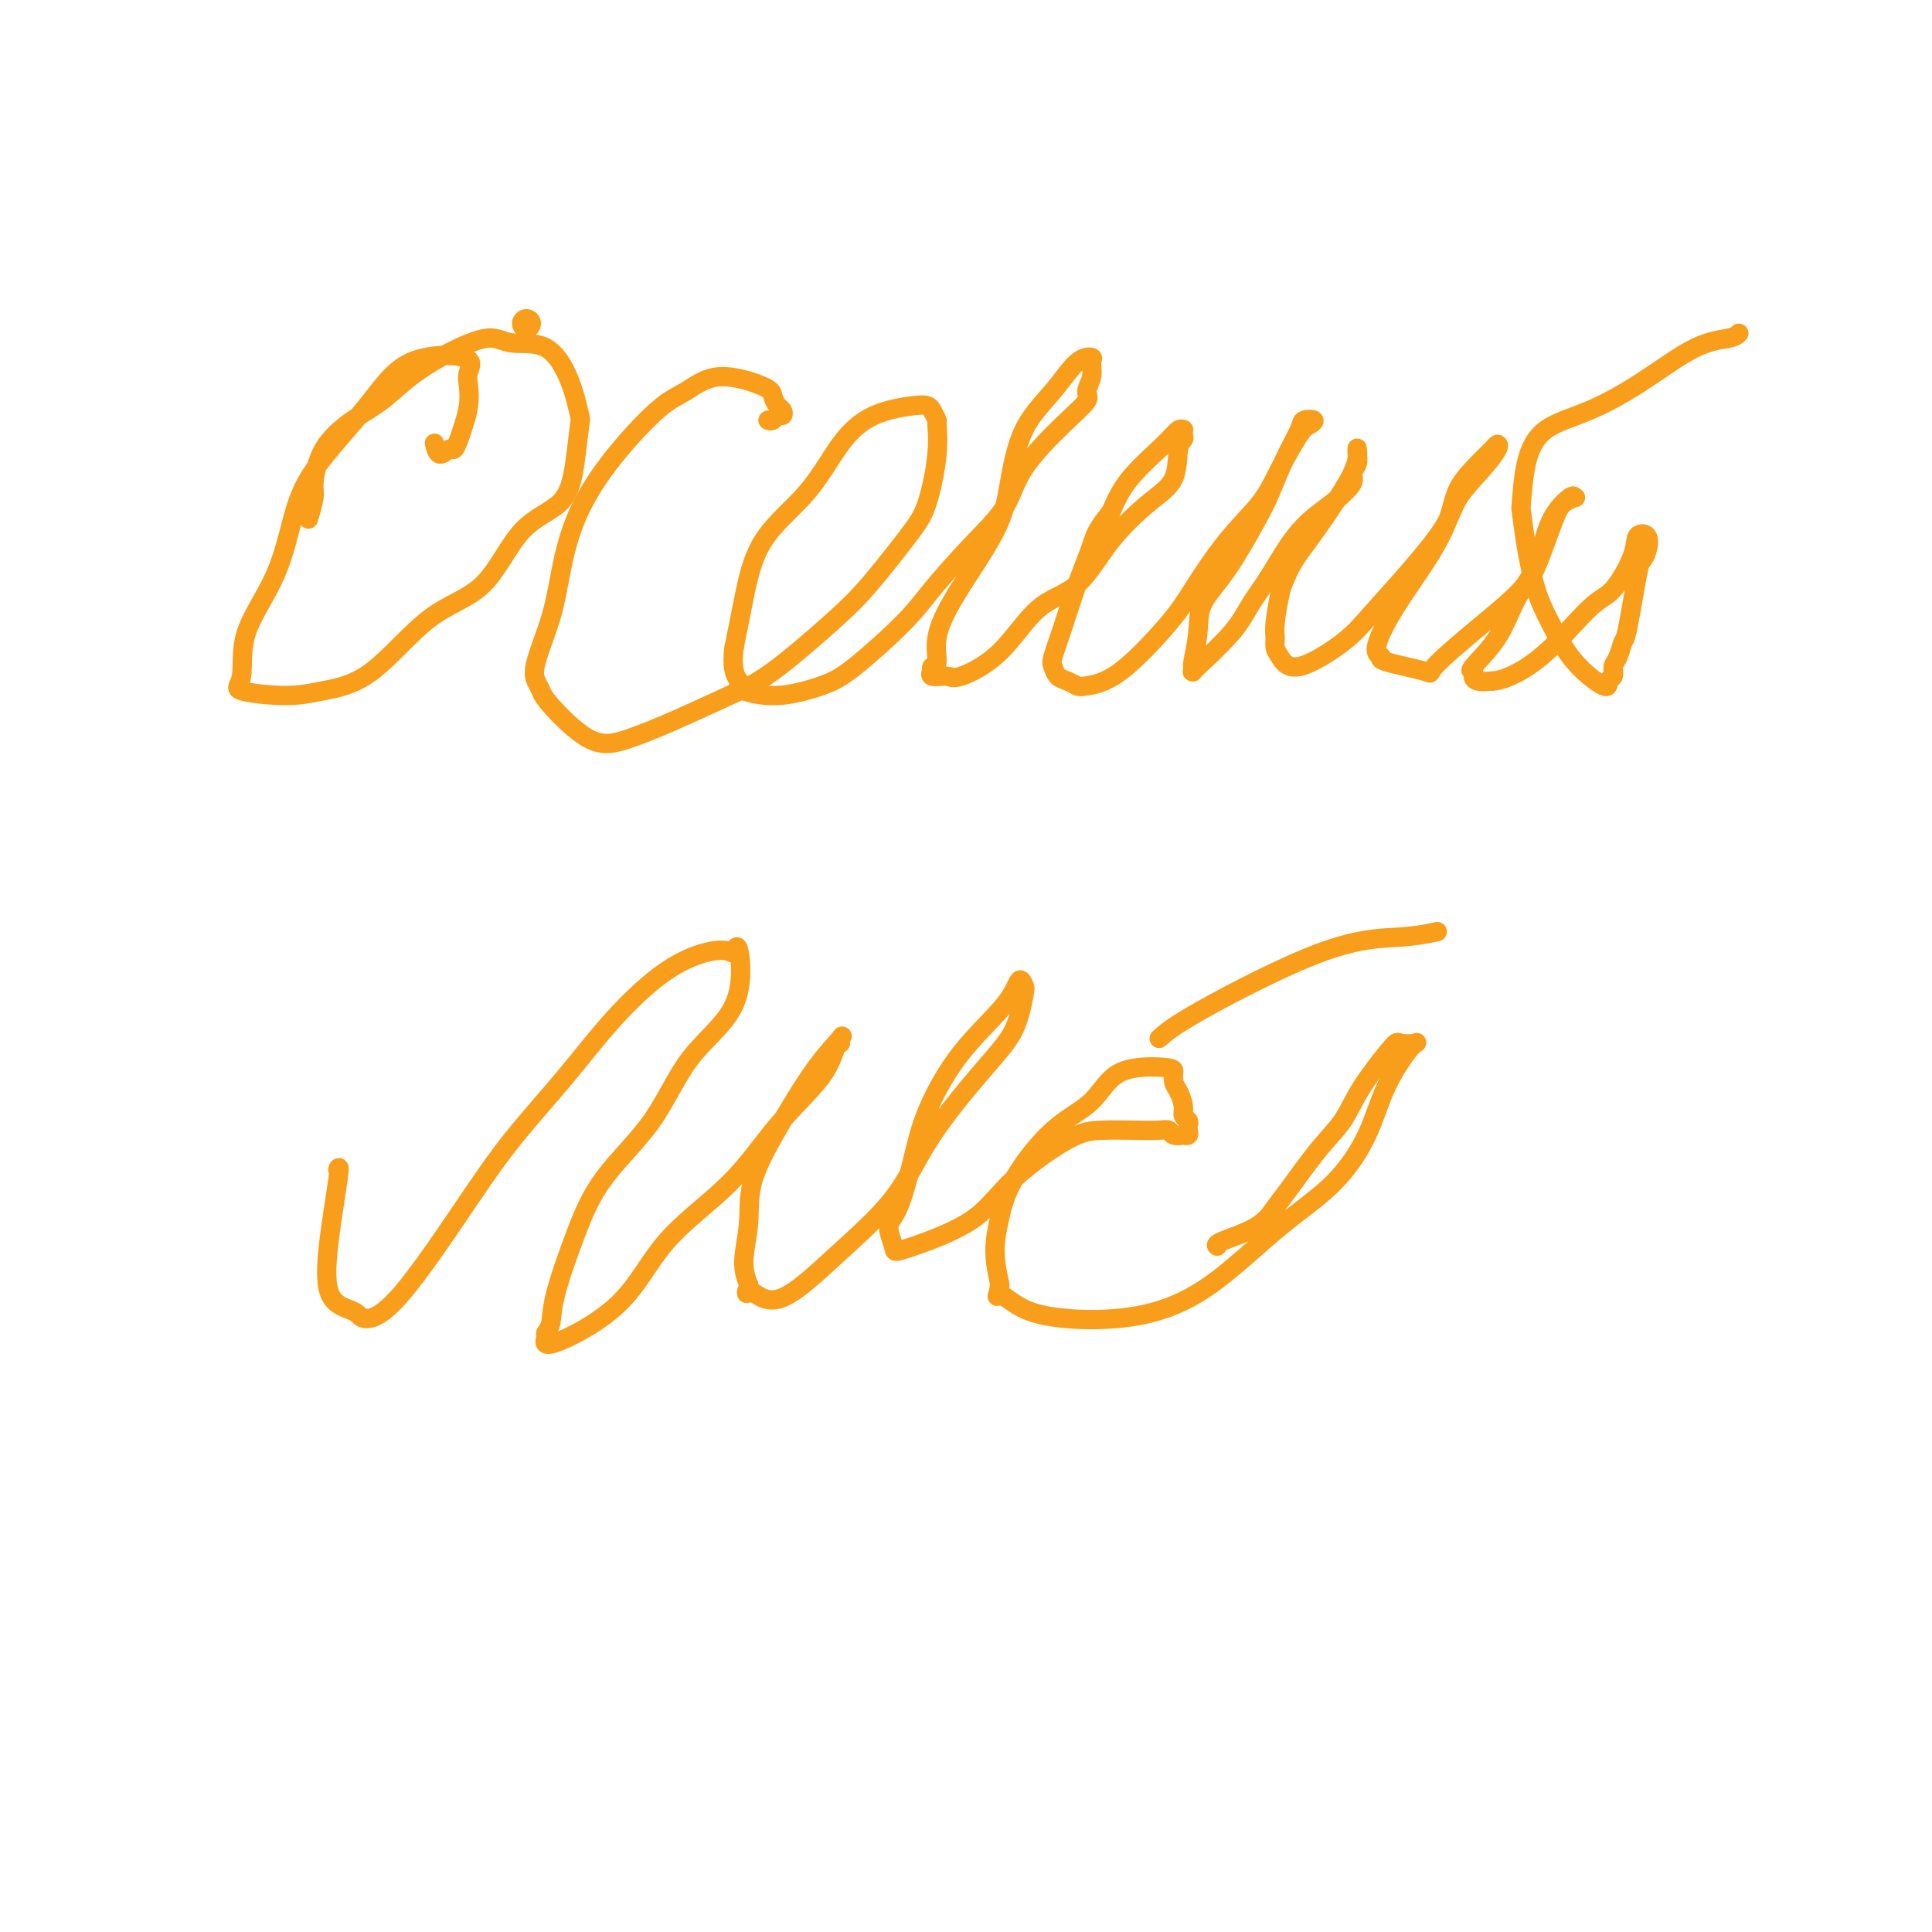 <svg viewBox='0 0 400 400' version='1.1' xmlns='http://www.w3.org/2000/svg' xmlns:xlink='http://www.w3.org/1999/xlink'><g fill='none' stroke='#F99E1B' stroke-width='6' stroke-linecap='round' stroke-linejoin='round'><path d='M109,67c0.000,0.000 0.000,0.000 0,0c0.000,0.000 0.000,0.000 0,0'/></g>
<g fill='none' stroke='#F99E1B' stroke-width='4' stroke-linecap='round' stroke-linejoin='round'><path d='M90,92c-0.004,-0.019 -0.008,-0.037 0,0c0.008,0.037 0.030,0.131 0,0c-0.030,-0.131 -0.110,-0.485 0,0c0.110,0.485 0.410,1.810 1,2c0.590,0.190 1.468,-0.756 2,-1c0.532,-0.244 0.717,0.213 1,0c0.283,-0.213 0.663,-1.095 1,-2c0.337,-0.905 0.632,-1.833 1,-3c0.368,-1.167 0.810,-2.574 1,-4c0.190,-1.426 0.128,-2.870 0,-4c-0.128,-1.130 -0.323,-1.947 0,-3c0.323,-1.053 1.164,-2.343 -1,-3c-2.164,-0.657 -7.331,-0.680 -11,1c-3.669,1.680 -5.839,5.064 -9,9c-3.161,3.936 -7.314,8.423 -10,12c-2.686,3.577 -3.904,6.243 -5,10c-1.096,3.757 -2.070,8.605 -4,13c-1.930,4.395 -4.817,8.338 -6,12c-1.183,3.662 -0.660,7.043 -1,9c-0.340,1.957 -1.541,2.491 0,3c1.541,0.509 5.824,0.993 9,1c3.176,0.007 5.244,-0.462 8,-1c2.756,-0.538 6.198,-1.144 10,-4c3.802,-2.856 7.964,-7.961 12,-11c4.036,-3.039 7.947,-4.013 11,-7c3.053,-2.987 5.250,-7.986 8,-11c2.750,-3.014 6.053,-4.042 8,-6c1.947,-1.958 2.537,-4.844 3,-8c0.463,-3.156 0.798,-6.581 1,-8c0.202,-1.419 0.270,-0.831 0,-2c-0.270,-1.169 -0.876,-4.096 -2,-7c-1.124,-2.904 -2.764,-5.787 -5,-7c-2.236,-1.213 -5.069,-0.758 -7,-1c-1.931,-0.242 -2.962,-1.182 -5,-1c-2.038,0.182 -5.085,1.487 -8,3c-2.915,1.513 -5.699,3.235 -8,5c-2.301,1.765 -4.118,3.573 -6,5c-1.882,1.427 -3.828,2.474 -6,4c-2.172,1.526 -4.568,3.530 -6,6c-1.432,2.470 -1.899,5.404 -2,7c-0.101,1.596 0.165,1.853 0,3c-0.165,1.147 -0.761,3.185 -1,4c-0.239,0.815 -0.119,0.408 0,0'/><path d='M159,87c0.338,0.120 0.676,0.240 1,0c0.324,-0.240 0.633,-0.841 1,-1c0.367,-0.159 0.792,0.124 1,0c0.208,-0.124 0.200,-0.656 0,-1c-0.200,-0.344 -0.590,-0.499 -1,-1c-0.410,-0.501 -0.838,-1.347 -1,-2c-0.162,-0.653 -0.057,-1.114 -2,-2c-1.943,-0.886 -5.934,-2.199 -9,-2c-3.066,0.199 -5.206,1.909 -7,3c-1.794,1.091 -3.242,1.565 -6,4c-2.758,2.435 -6.827,6.833 -10,11c-3.173,4.167 -5.450,8.103 -7,12c-1.550,3.897 -2.373,7.754 -3,11c-0.627,3.246 -1.057,5.879 -2,9c-0.943,3.121 -2.400,6.729 -3,9c-0.600,2.271 -0.342,3.207 0,4c0.342,0.793 0.767,1.445 1,2c0.233,0.555 0.272,1.012 2,3c1.728,1.988 5.144,5.507 8,7c2.856,1.493 5.151,0.960 8,0c2.849,-0.960 6.253,-2.348 10,-4c3.747,-1.652 7.836,-3.568 11,-5c3.164,-1.432 5.403,-2.380 9,-5c3.597,-2.620 8.551,-6.912 12,-10c3.449,-3.088 5.393,-4.971 8,-8c2.607,-3.029 5.876,-7.202 8,-10c2.124,-2.798 3.102,-4.220 4,-7c0.898,-2.780 1.716,-6.916 2,-10c0.284,-3.084 0.033,-5.114 0,-6c-0.033,-0.886 0.153,-0.626 0,-1c-0.153,-0.374 -0.643,-1.382 -1,-2c-0.357,-0.618 -0.579,-0.847 -1,-1c-0.421,-0.153 -1.039,-0.231 -3,0c-1.961,0.231 -5.263,0.771 -8,2c-2.737,1.229 -4.907,3.147 -7,6c-2.093,2.853 -4.107,6.641 -7,10c-2.893,3.359 -6.663,6.289 -9,10c-2.337,3.711 -3.239,8.203 -4,12c-0.761,3.797 -1.380,6.898 -2,10'/><path d='M152,134c-0.707,4.938 0.526,6.284 1,7c0.474,0.716 0.190,0.801 0,1c-0.190,0.199 -0.284,0.512 1,1c1.284,0.488 3.946,1.153 7,1c3.054,-0.153 6.498,-1.122 9,-2c2.502,-0.878 4.060,-1.663 7,-4c2.940,-2.337 7.262,-6.224 10,-9c2.738,-2.776 3.893,-4.440 6,-7c2.107,-2.560 5.165,-6.016 8,-9c2.835,-2.984 5.449,-5.495 7,-8c1.551,-2.505 2.041,-5.006 4,-8c1.959,-2.994 5.386,-6.483 8,-9c2.614,-2.517 4.415,-4.061 5,-5c0.585,-0.939 -0.047,-1.272 0,-2c0.047,-0.728 0.773,-1.853 1,-3c0.227,-1.147 -0.046,-2.318 0,-3c0.046,-0.682 0.412,-0.874 0,-1c-0.412,-0.126 -1.603,-0.186 -3,1c-1.397,1.186 -2.999,3.620 -5,6c-2.001,2.380 -4.400,4.708 -6,8c-1.600,3.292 -2.399,7.548 -3,11c-0.601,3.452 -1.002,6.101 -3,10c-1.998,3.899 -5.593,9.049 -8,13c-2.407,3.951 -3.625,6.704 -4,9c-0.375,2.296 0.093,4.136 0,5c-0.093,0.864 -0.747,0.753 -1,1c-0.253,0.247 -0.105,0.854 0,1c0.105,0.146 0.167,-0.168 0,0c-0.167,0.168 -0.565,0.817 0,1c0.565,0.183 2.092,-0.099 3,0c0.908,0.099 1.198,0.578 3,0c1.802,-0.578 5.117,-2.212 8,-5c2.883,-2.788 5.333,-6.728 8,-9c2.667,-2.272 5.551,-2.874 8,-5c2.449,-2.126 4.464,-5.774 7,-9c2.536,-3.226 5.594,-6.030 8,-8c2.406,-1.970 4.161,-3.106 5,-5c0.839,-1.894 0.761,-4.546 1,-6c0.239,-1.454 0.794,-1.712 1,-2c0.206,-0.288 0.064,-0.607 0,-1c-0.064,-0.393 -0.051,-0.859 0,-1c0.051,-0.141 0.138,0.042 0,0c-0.138,-0.042 -0.501,-0.310 -1,0c-0.499,0.310 -1.134,1.199 -3,3c-1.866,1.801 -4.962,4.515 -7,7c-2.038,2.485 -3.019,4.743 -4,7'/><path d='M230,106c-3.085,3.697 -3.296,4.940 -4,7c-0.704,2.060 -1.899,4.937 -3,8c-1.101,3.063 -2.107,6.312 -3,9c-0.893,2.688 -1.672,4.815 -2,6c-0.328,1.185 -0.204,1.429 0,2c0.204,0.571 0.489,1.471 1,2c0.511,0.529 1.249,0.687 2,1c0.751,0.313 1.513,0.781 2,1c0.487,0.219 0.697,0.189 2,0c1.303,-0.189 3.700,-0.537 7,-3c3.300,-2.463 7.505,-7.040 10,-10c2.495,-2.960 3.281,-4.302 5,-7c1.719,-2.698 4.372,-6.750 7,-10c2.628,-3.250 5.232,-5.697 7,-8c1.768,-2.303 2.701,-4.460 4,-7c1.299,-2.540 2.963,-5.462 4,-7c1.037,-1.538 1.446,-1.692 2,-2c0.554,-0.308 1.253,-0.771 1,-1c-0.253,-0.229 -1.458,-0.223 -2,0c-0.542,0.223 -0.422,0.662 -1,2c-0.578,1.338 -1.854,3.574 -3,6c-1.146,2.426 -2.163,5.041 -3,7c-0.837,1.959 -1.496,3.261 -3,6c-1.504,2.739 -3.853,6.915 -6,10c-2.147,3.085 -4.092,5.079 -5,7c-0.908,1.921 -0.779,3.769 -1,6c-0.221,2.231 -0.791,4.846 -1,6c-0.209,1.154 -0.059,0.847 0,1c0.059,0.153 0.025,0.766 0,1c-0.025,0.234 -0.040,0.090 0,0c0.040,-0.090 0.137,-0.126 0,0c-0.137,0.126 -0.507,0.415 1,-1c1.507,-1.415 4.892,-4.534 7,-7c2.108,-2.466 2.941,-4.278 4,-6c1.059,-1.722 2.346,-3.353 4,-6c1.654,-2.647 3.677,-6.309 6,-9c2.323,-2.691 4.948,-4.412 7,-6c2.052,-1.588 3.531,-3.042 4,-4c0.469,-0.958 -0.071,-1.421 0,-2c0.071,-0.579 0.752,-1.274 1,-2c0.248,-0.726 0.064,-1.482 0,-2c-0.064,-0.518 -0.007,-0.799 0,-1c0.007,-0.201 -0.037,-0.323 0,0c0.037,0.323 0.153,1.092 0,2c-0.153,0.908 -0.577,1.954 -1,3'/><path d='M280,98c-1.466,2.898 -4.631,7.644 -7,11c-2.369,3.356 -3.941,5.322 -5,7c-1.059,1.678 -1.605,3.069 -2,4c-0.395,0.931 -0.640,1.403 -1,3c-0.360,1.597 -0.835,4.320 -1,6c-0.165,1.680 -0.018,2.316 0,3c0.018,0.684 -0.091,1.415 0,2c0.091,0.585 0.384,1.024 1,2c0.616,0.976 1.555,2.488 4,2c2.445,-0.488 6.396,-2.978 9,-5c2.604,-2.022 3.862,-3.576 6,-6c2.138,-2.424 5.155,-5.717 8,-9c2.845,-3.283 5.519,-6.554 7,-9c1.481,-2.446 1.768,-4.065 3,-6c1.232,-1.935 3.408,-4.185 5,-6c1.592,-1.815 2.599,-3.194 3,-4c0.401,-0.806 0.198,-1.040 0,-1c-0.198,0.040 -0.389,0.355 -1,1c-0.611,0.645 -1.643,1.619 -3,3c-1.357,1.381 -3.039,3.170 -4,5c-0.961,1.830 -1.201,3.702 -2,6c-0.799,2.298 -2.157,5.022 -4,8c-1.843,2.978 -4.173,6.212 -6,9c-1.827,2.788 -3.153,5.132 -4,7c-0.847,1.868 -1.215,3.259 -1,4c0.215,0.741 1.011,0.830 1,1c-0.011,0.170 -0.831,0.420 1,1c1.831,0.580 6.314,1.489 8,2c1.686,0.511 0.577,0.625 2,-1c1.423,-1.625 5.378,-4.988 9,-8c3.622,-3.012 6.911,-5.673 9,-8c2.089,-2.327 2.976,-4.322 4,-7c1.024,-2.678 2.183,-6.041 3,-8c0.817,-1.959 1.292,-2.514 2,-3c0.708,-0.486 1.650,-0.904 2,-1c0.350,-0.096 0.110,0.130 0,0c-0.110,-0.130 -0.088,-0.617 -1,0c-0.912,0.617 -2.757,2.337 -4,5c-1.243,2.663 -1.884,6.268 -3,9c-1.116,2.732 -2.706,4.591 -4,7c-1.294,2.409 -2.293,5.367 -4,8c-1.707,2.633 -4.123,4.940 -5,6c-0.877,1.060 -0.214,0.872 0,1c0.214,0.128 -0.019,0.573 0,1c0.019,0.427 0.291,0.836 1,1c0.709,0.164 1.854,0.082 3,0'/><path d='M309,141c2.341,-0.100 6.195,-1.852 10,-5c3.805,-3.148 7.563,-7.694 10,-10c2.437,-2.306 3.554,-2.374 5,-4c1.446,-1.626 3.221,-4.810 4,-7c0.779,-2.190 0.560,-3.385 1,-4c0.440,-0.615 1.537,-0.651 2,0c0.463,0.651 0.293,1.990 0,3c-0.293,1.010 -0.708,1.692 -1,2c-0.292,0.308 -0.461,0.242 -1,3c-0.539,2.758 -1.450,8.340 -2,11c-0.550,2.660 -0.740,2.399 -1,3c-0.260,0.601 -0.590,2.063 -1,3c-0.410,0.937 -0.899,1.349 -1,2c-0.101,0.651 0.185,1.540 0,2c-0.185,0.460 -0.840,0.490 -1,1c-0.160,0.510 0.175,1.501 -1,1c-1.175,-0.501 -3.860,-2.492 -6,-5c-2.140,-2.508 -3.737,-5.531 -5,-8c-1.263,-2.469 -2.193,-4.384 -3,-7c-0.807,-2.616 -1.490,-5.932 -2,-9c-0.510,-3.068 -0.847,-5.887 -1,-7c-0.153,-1.113 -0.121,-0.521 0,-2c0.121,-1.479 0.333,-5.030 1,-8c0.667,-2.970 1.789,-5.359 4,-7c2.211,-1.641 5.510,-2.534 9,-4c3.490,-1.466 7.170,-3.503 11,-6c3.830,-2.497 7.810,-5.453 11,-7c3.190,-1.547 5.590,-1.686 7,-2c1.410,-0.314 1.832,-0.804 2,-1c0.168,-0.196 0.084,-0.098 0,0'/><path d='M70,242c-0.057,0.131 -0.114,0.262 0,0c0.114,-0.262 0.401,-0.918 0,2c-0.401,2.918 -1.488,9.411 -2,14c-0.512,4.589 -0.449,7.273 0,9c0.449,1.727 1.284,2.498 2,3c0.716,0.502 1.311,0.737 2,1c0.689,0.263 1.470,0.555 2,1c0.530,0.445 0.809,1.044 2,1c1.191,-0.044 3.293,-0.730 7,-5c3.707,-4.270 9.019,-12.123 13,-18c3.981,-5.877 6.630,-9.778 10,-14c3.370,-4.222 7.460,-8.764 11,-13c3.540,-4.236 6.531,-8.166 10,-12c3.469,-3.834 7.416,-7.572 11,-10c3.584,-2.428 6.807,-3.546 9,-4c2.193,-0.454 3.358,-0.246 4,0c0.642,0.246 0.761,0.528 1,0c0.239,-0.528 0.599,-1.868 1,0c0.401,1.868 0.842,6.944 -1,11c-1.842,4.056 -5.968,7.091 -9,11c-3.032,3.909 -4.969,8.693 -8,13c-3.031,4.307 -7.156,8.138 -10,12c-2.844,3.862 -4.407,7.754 -6,12c-1.593,4.246 -3.215,8.845 -4,12c-0.785,3.155 -0.732,4.864 -1,6c-0.268,1.136 -0.855,1.698 -1,2c-0.145,0.302 0.152,0.344 0,1c-0.152,0.656 -0.755,1.926 2,1c2.755,-0.926 8.867,-4.048 13,-8c4.133,-3.952 6.287,-8.733 10,-13c3.713,-4.267 8.985,-8.018 13,-12c4.015,-3.982 6.774,-8.194 10,-12c3.226,-3.806 6.921,-7.206 9,-10c2.079,-2.794 2.544,-4.983 3,-6c0.456,-1.017 0.904,-0.862 1,-1c0.096,-0.138 -0.160,-0.571 0,-1c0.160,-0.429 0.738,-0.856 0,0c-0.738,0.856 -2.791,2.994 -5,6c-2.209,3.006 -4.575,6.880 -7,11c-2.425,4.120 -4.908,8.486 -6,12c-1.092,3.514 -0.794,6.177 -1,9c-0.206,2.823 -0.916,5.807 -1,8c-0.084,2.193 0.458,3.597 1,5'/><path d='M155,266c-0.370,3.403 -0.794,0.911 0,1c0.794,0.089 2.805,2.759 6,2c3.195,-0.759 7.573,-4.948 12,-9c4.427,-4.052 8.903,-7.968 12,-12c3.097,-4.032 4.817,-8.178 8,-13c3.183,-4.822 7.831,-10.318 11,-14c3.169,-3.682 4.859,-5.549 6,-8c1.141,-2.451 1.732,-5.484 2,-7c0.268,-1.516 0.213,-1.515 0,-2c-0.213,-0.485 -0.584,-1.458 -1,-1c-0.416,0.458 -0.877,2.346 -3,5c-2.123,2.654 -5.908,6.074 -9,10c-3.092,3.926 -5.490,8.358 -7,12c-1.510,3.642 -2.131,6.494 -3,10c-0.869,3.506 -1.984,7.667 -3,10c-1.016,2.333 -1.932,2.837 -2,4c-0.068,1.163 0.713,2.986 1,4c0.287,1.014 0.081,1.218 1,1c0.919,-0.218 2.963,-0.857 6,-2c3.037,-1.143 7.066,-2.790 10,-5c2.934,-2.210 4.771,-4.984 8,-8c3.229,-3.016 7.849,-6.273 11,-8c3.151,-1.727 4.832,-1.923 7,-2c2.168,-0.077 4.823,-0.035 7,0c2.177,0.035 3.875,0.062 5,0c1.125,-0.062 1.678,-0.212 2,0c0.322,0.212 0.412,0.786 1,1c0.588,0.214 1.674,0.069 2,0c0.326,-0.069 -0.108,-0.060 0,0c0.108,0.060 0.757,0.171 1,0c0.243,-0.171 0.080,-0.625 0,-1c-0.080,-0.375 -0.077,-0.670 0,-1c0.077,-0.330 0.227,-0.693 0,-1c-0.227,-0.307 -0.831,-0.558 -1,-1c-0.169,-0.442 0.099,-1.074 0,-2c-0.099,-0.926 -0.564,-2.144 -1,-3c-0.436,-0.856 -0.844,-1.349 -1,-2c-0.156,-0.651 -0.061,-1.460 0,-2c0.061,-0.540 0.087,-0.811 -2,-1c-2.087,-0.189 -6.289,-0.296 -9,1c-2.711,1.296 -3.932,3.997 -6,6c-2.068,2.003 -4.982,3.310 -8,6c-3.018,2.690 -6.139,6.762 -8,10c-1.861,3.238 -2.463,5.641 -3,8c-0.537,2.359 -1.011,4.674 -1,7c0.011,2.326 0.505,4.663 1,7'/><path d='M207,266c-0.656,3.706 -0.795,1.970 0,2c0.795,0.030 2.523,1.827 5,3c2.477,1.173 5.701,1.723 9,2c3.299,0.277 6.673,0.280 10,0c3.327,-0.280 6.606,-0.843 10,-2c3.394,-1.157 6.902,-2.907 11,-6c4.098,-3.093 8.786,-7.530 13,-11c4.214,-3.470 7.955,-5.974 11,-9c3.045,-3.026 5.394,-6.576 7,-10c1.606,-3.424 2.470,-6.724 4,-10c1.530,-3.276 3.725,-6.528 5,-8c1.275,-1.472 1.630,-1.164 1,-1c-0.630,0.164 -2.245,0.185 -3,0c-0.755,-0.185 -0.649,-0.576 -2,1c-1.351,1.576 -4.157,5.120 -6,8c-1.843,2.880 -2.723,5.096 -4,7c-1.277,1.904 -2.952,3.498 -5,6c-2.048,2.502 -4.468,5.914 -6,8c-1.532,2.086 -2.176,2.846 -3,4c-0.824,1.154 -1.829,2.701 -4,4c-2.171,1.299 -5.508,2.350 -7,3c-1.492,0.650 -1.141,0.900 -1,1c0.141,0.100 0.070,0.050 0,0'/><path d='M240,215c1.402,-1.260 2.804,-2.520 9,-6c6.196,-3.480 17.187,-9.180 25,-12c7.813,-2.820 12.450,-2.759 16,-3c3.550,-0.241 6.014,-0.783 7,-1c0.986,-0.217 0.493,-0.108 0,0'/></g>
</svg>